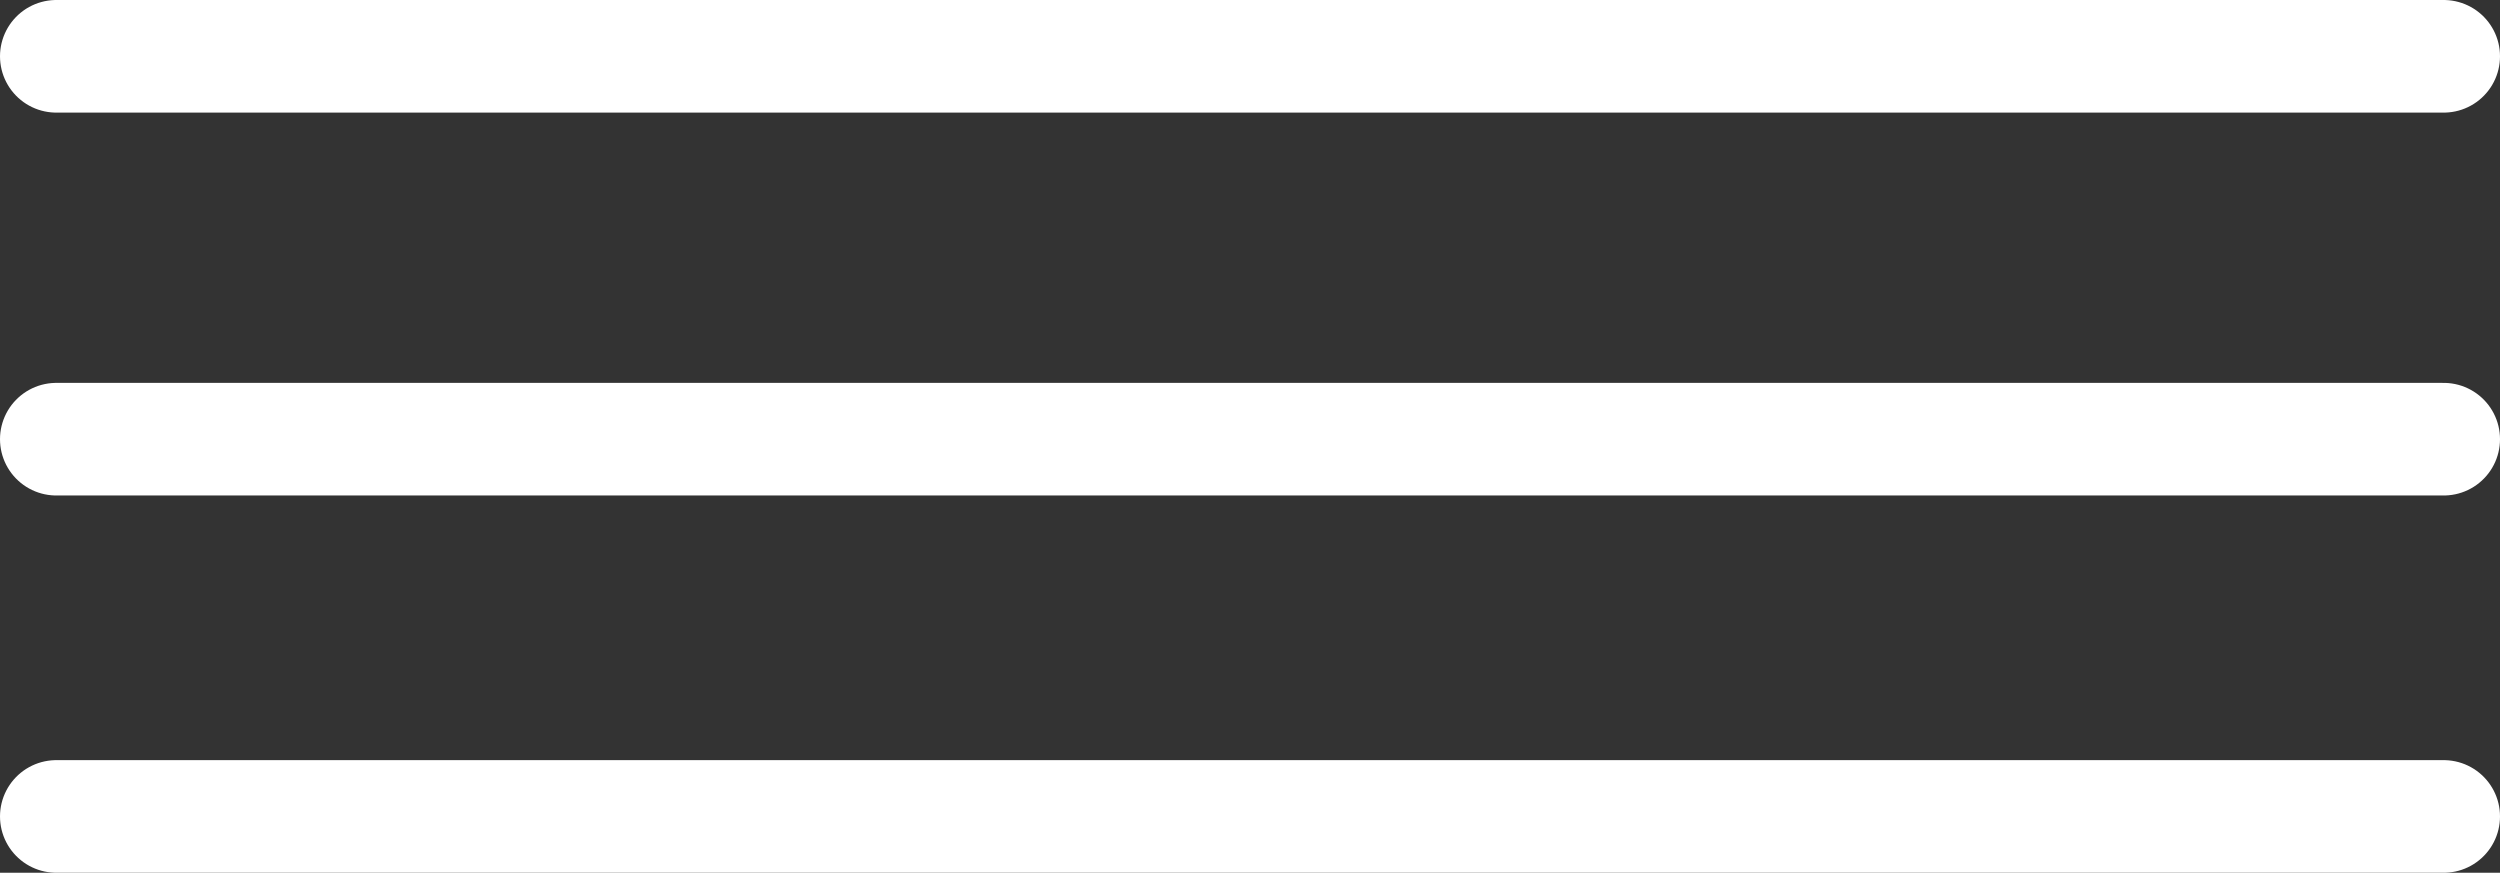 <?xml version="1.0" encoding="utf-8"?>
<!-- Generator: Adobe Illustrator 26.0.1, SVG Export Plug-In . SVG Version: 6.00 Build 0)  -->
<svg version="1.1" id="Capa_1" xmlns="http://www.w3.org/2000/svg" xmlns:xlink="http://www.w3.org/1999/xlink" x="0px" y="0px"
	 viewBox="0 0 44.4 15.5" style="enable-background:new 0 0 44.4 15.5;" xml:space="preserve">
<rect x="0" y="0" width="44.4" height="15.5" fill="#333333" stroke="none"/>
<style type="text/css">
	.st0{fill:none;stroke:#FFFFFF;stroke-width:2;stroke-linecap:round;}
</style>
<line id="Línea_8" class="st0" x1="1" y1="7.8" x2="43.4" y2="7.8"/>
<line id="Línea_8_00000018929719153950380100000017550975682953082800_" class="st0" x1="1" y1="1" x2="43.4" y2="1"/>
<line id="Línea_9" class="st0" x1="1" y1="14.5" x2="43.4" y2="14.5"/>
</svg>
